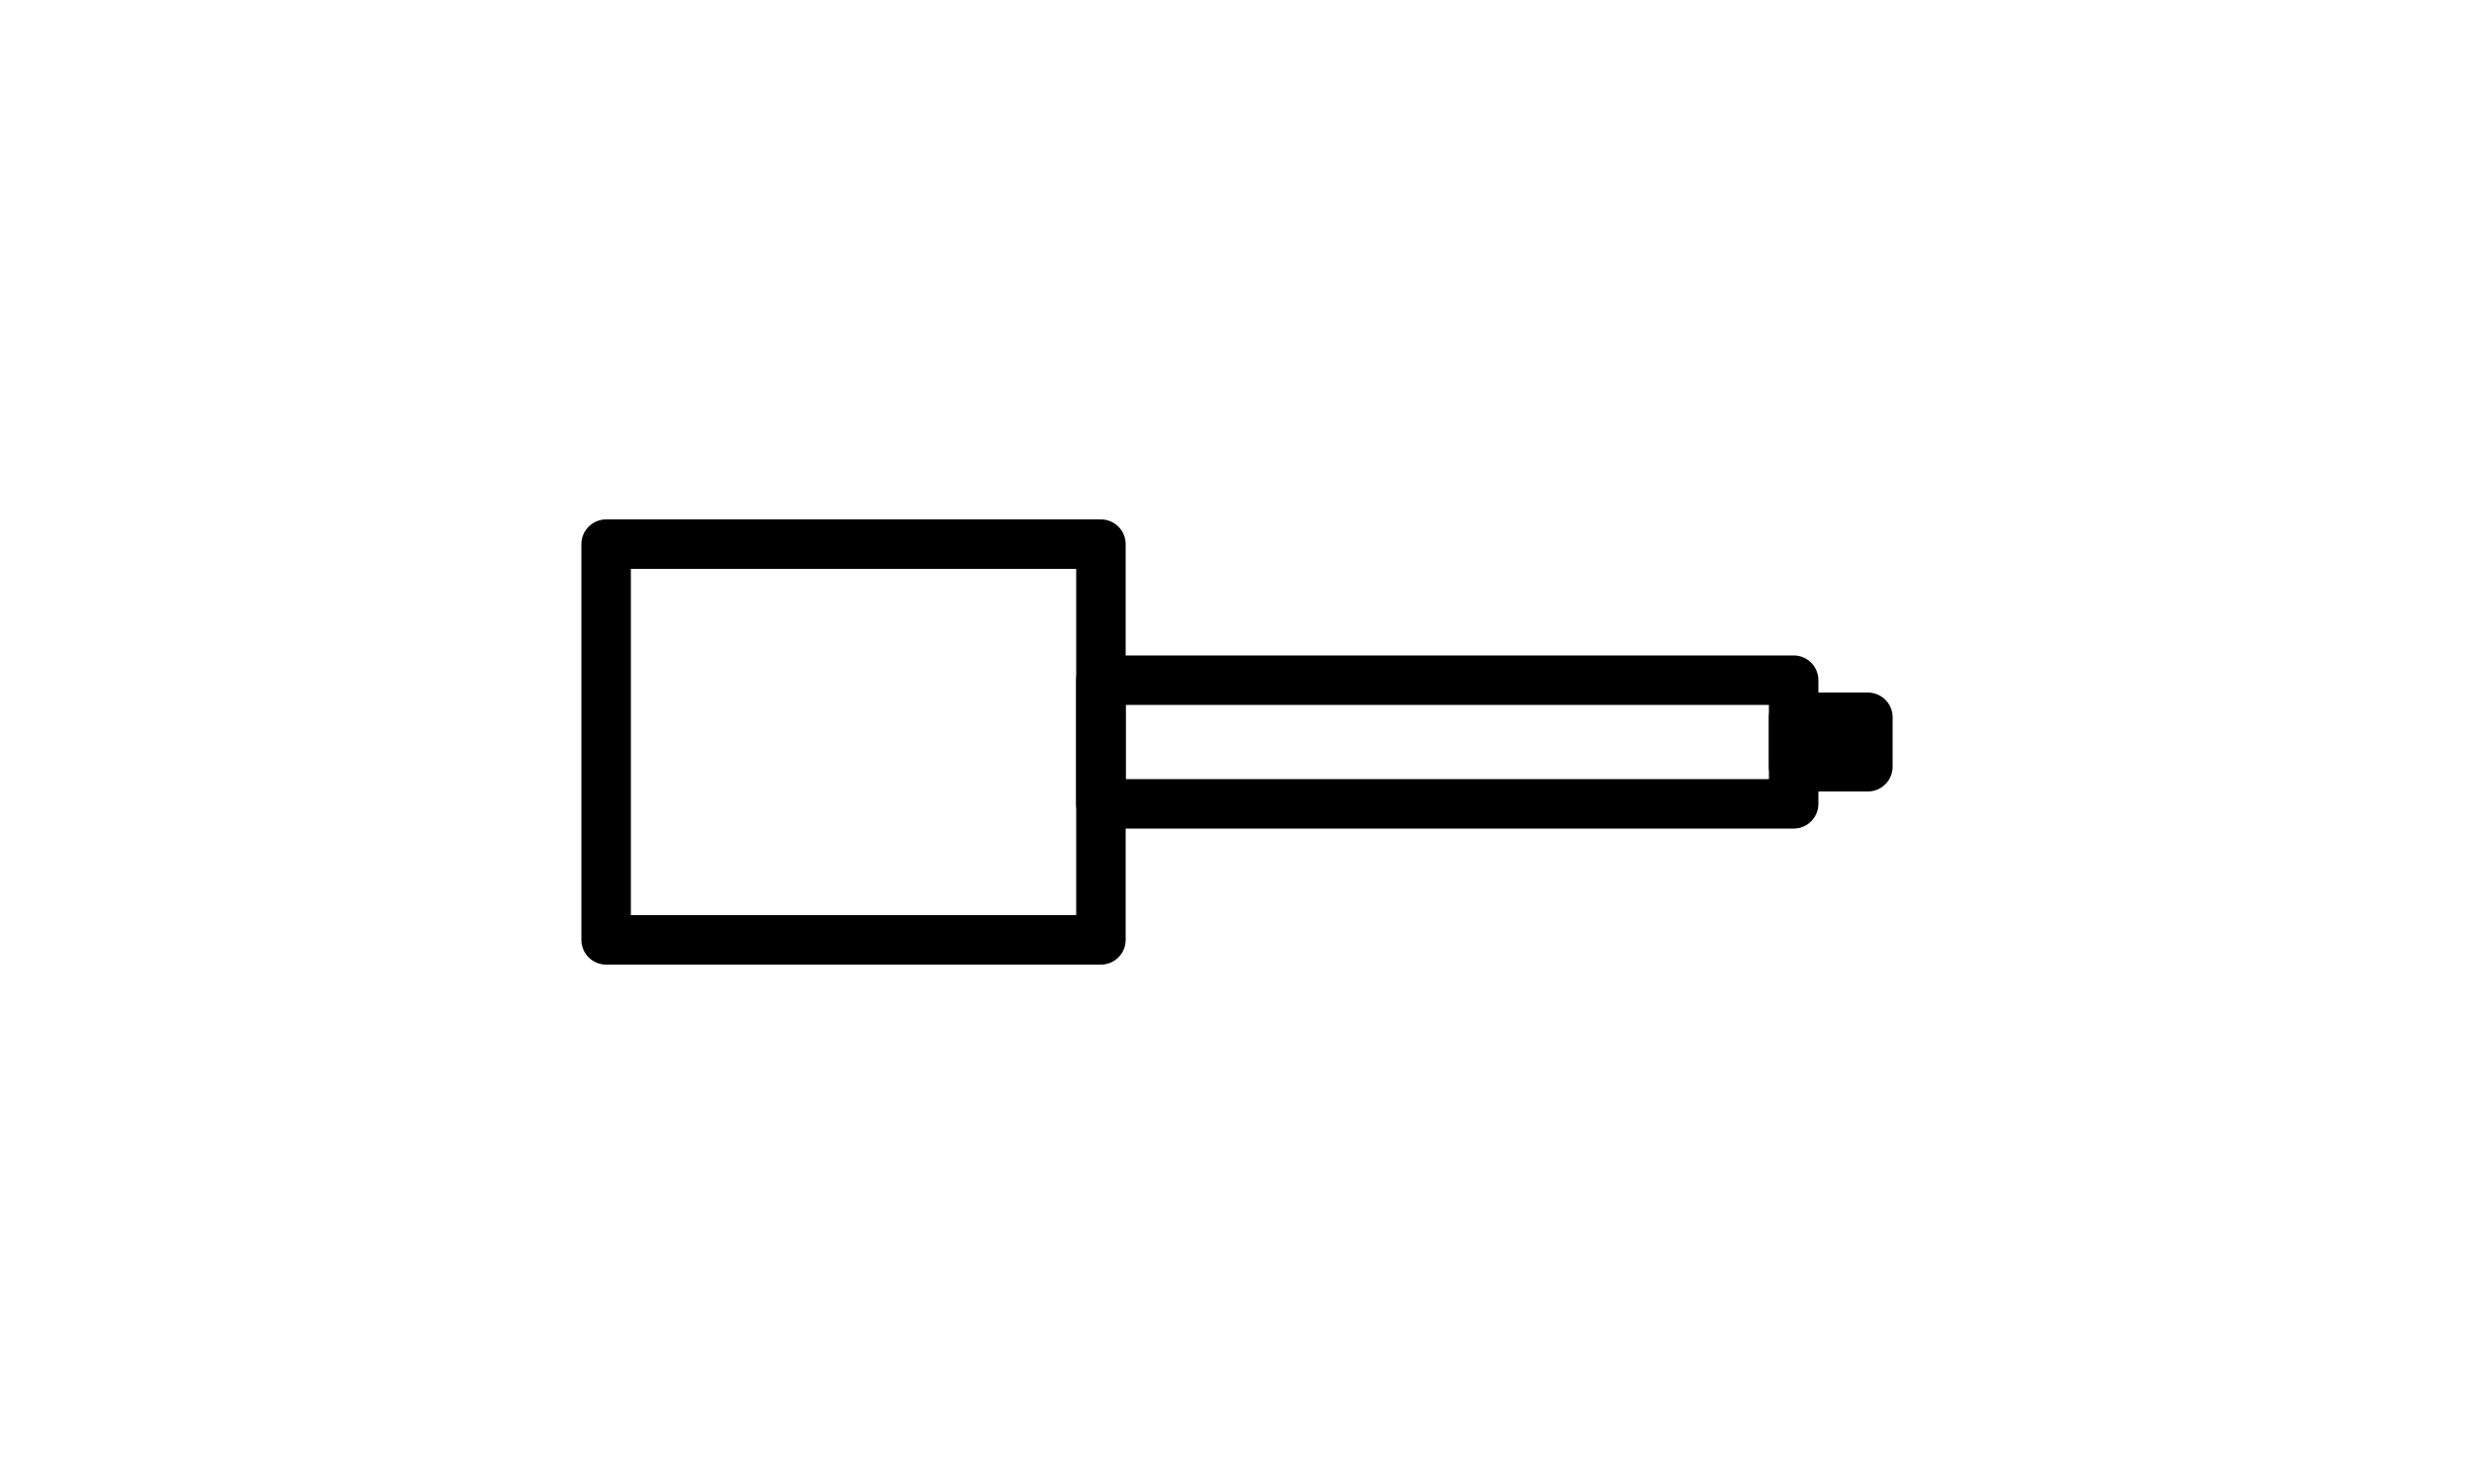 <svg xmlns="http://www.w3.org/2000/svg" xmlns:xlink="http://www.w3.org/1999/xlink" id="Layer_1" viewBox="0 0 100 60"><defs><style>      .st0 {        fill: none;        stroke: #000;        stroke-linecap: round;        stroke-linejoin: round;        stroke-width: 2px;      }    </style></defs><rect class="st0" x="24.5" y="22" width="20" height="16"></rect><rect class="st0" x="44.5" y="27.5" width="28" height="5"></rect><rect class="st0" x="72.5" y="29" width="3" height="2"></rect></svg>